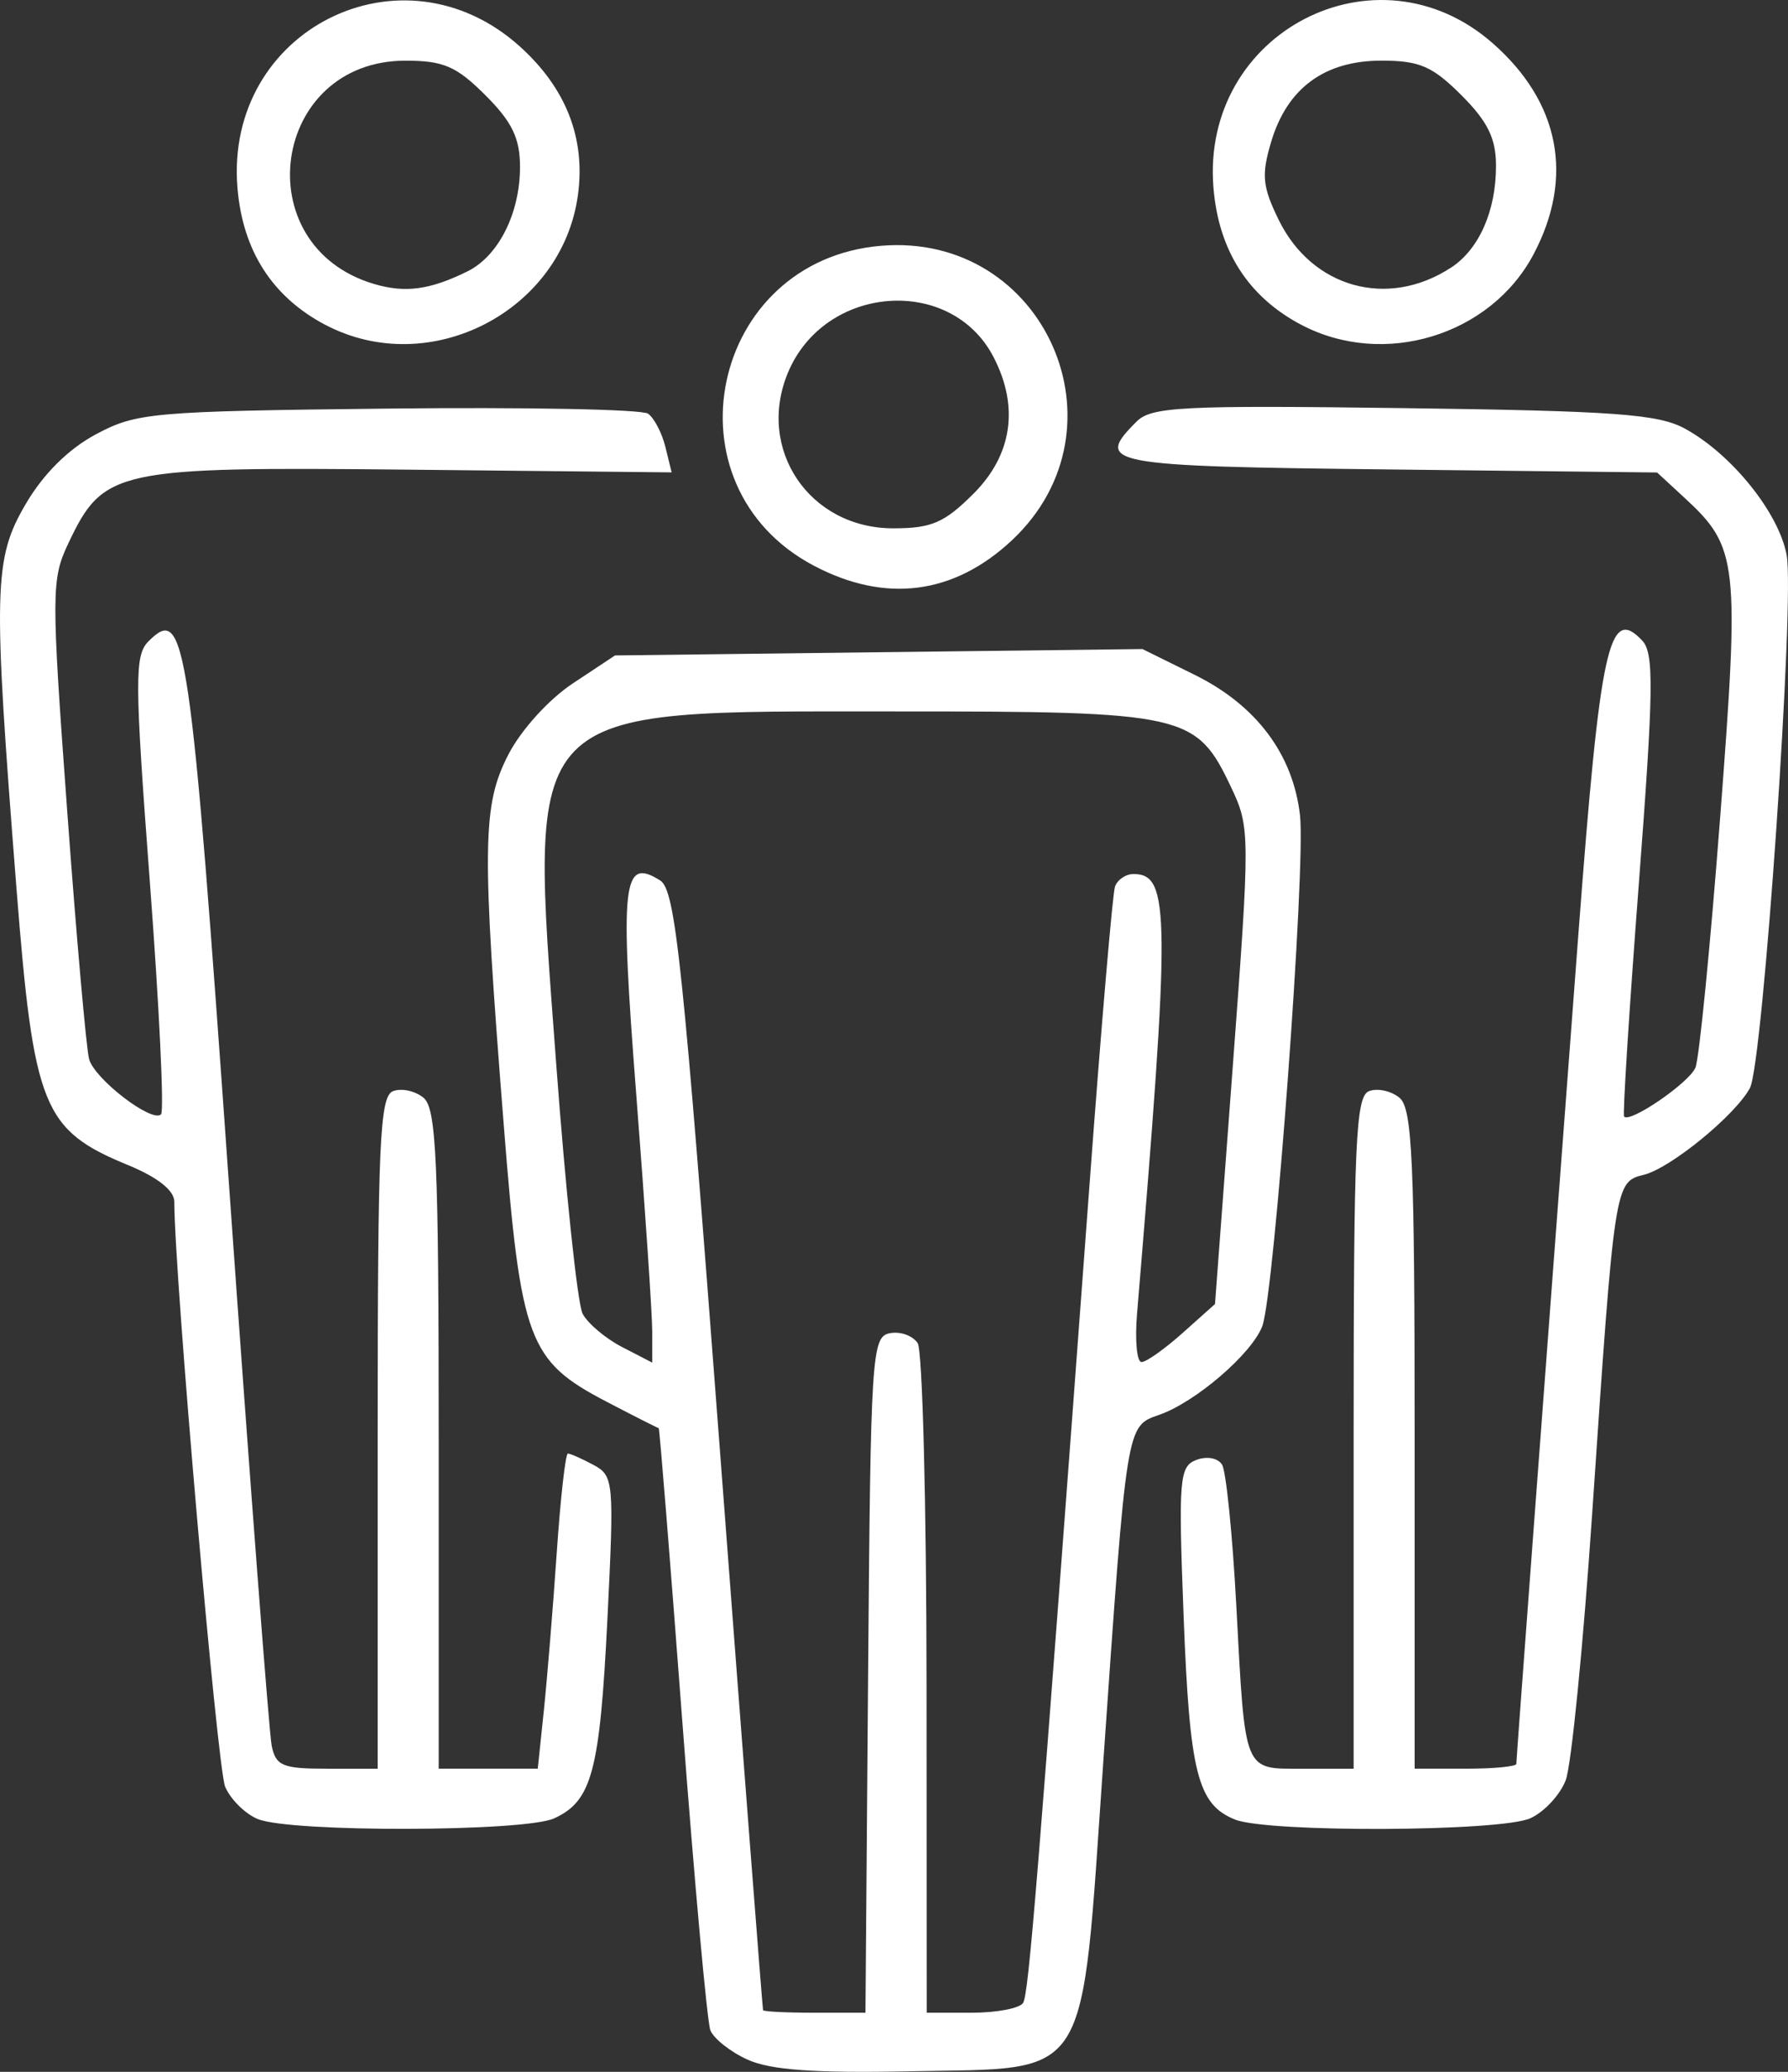 <?xml version="1.0" encoding="UTF-8" standalone="no"?>
<svg
   xmlns:dc="http://purl.org/dc/elements/1.1/"
   xmlns:cc="http://creativecommons.org/ns#"
   xmlns:rdf="http://www.w3.org/1999/02/22-rdf-syntax-ns#"
   xmlns:svg="http://www.w3.org/2000/svg"
   xmlns="http://www.w3.org/2000/svg"
   xmlns:sodipodi="http://sodipodi.sourceforge.net/DTD/sodipodi-0.dtd"
   xmlns:inkscape="http://www.inkscape.org/namespaces/inkscape"
   width="46.532mm"
   height="53.917mm"
   viewBox="0 0 46.532 53.917"
   version="1.1"
   id="svg111"
   inkscape:version="1.0.2 (e86c870879, 2021-01-15)"
   sodipodi:docname="gleicher-lohn-gleiche-arbeit.svg">
  <rect x="0" y="0" width="46.532" height="53.917" fill="#333333" stroke="none"/>
  <defs
     id="defs105" />
  <sodipodi:namedview
     id="base"
     pagecolor="#ffffff"
     bordercolor="#666666"
     borderopacity="1.0"
     inkscape:pageopacity="0.0"
     inkscape:pageshadow="2"
     inkscape:zoom="0.35"
     inkscape:cx="133.64818"
     inkscape:cy="284.74758"
     inkscape:document-units="mm"
     inkscape:current-layer="layer1"
     inkscape:document-rotation="0"
     showgrid="false"
     fit-margin-top="0"
     fit-margin-left="0"
     fit-margin-right="0"
     fit-margin-bottom="0" />
  <g
     inkscape:label="Ebene 1"
     inkscape:groupmode="layer"
     id="layer1"
     transform="translate(-70.472,-72.827)">
    <path
       style="fill:#ffffff;stroke-width:0.265"
       d="m 89.932,126.429 c -0.451,-0.204 -0.889,-0.55 -0.974,-0.77 -0.084,-0.22 -0.412,-3.835 -0.729,-8.033 -0.316,-4.198 -0.593,-7.633 -0.614,-7.633 -0.021,0 -0.634,-0.31 -1.361,-0.69 -2.035,-1.061 -2.228,-1.579 -2.67,-7.173 -0.576,-7.29 -0.564,-8.342 0.118,-9.666 0.329,-0.64 1.052,-1.438 1.677,-1.852 l 1.099,-0.728 6.863,-0.083 6.863,-0.083 1.359,0.671 c 1.606,0.793 2.562,2.07 2.741,3.659 0.152,1.358 -0.669,12.467 -0.982,13.292 -0.273,0.718 -1.737,1.977 -2.683,2.307 -0.858,0.299 -0.839,0.185 -1.456,9.052 -0.586,8.434 -0.273,7.934 -5.034,8.031 -2.471,0.05 -3.62,-0.032 -4.217,-0.301 z m 3.132,-10.017 c 0.066,-8.367 0.094,-8.799 0.567,-8.89 0.274,-0.053 0.599,0.065 0.724,0.261 0.124,0.196 0.228,4.197 0.23,8.89 l 0.004,8.533 h 1.175 c 0.646,0 1.246,-0.115 1.333,-0.255 0.148,-0.239 0.373,-3.013 1.74,-21.44 0.297,-4.002 0.59,-7.425 0.651,-7.607 0.061,-0.182 0.279,-0.331 0.484,-0.331 0.954,0 0.962,1.019 0.091,11.443 -0.058,0.691 -0.005,1.257 0.117,1.257 0.122,0 0.602,-0.34 1.067,-0.755 l 0.845,-0.755 0.463,-6.19 c 0.452,-6.049 0.451,-6.215 -0.042,-7.254 -0.91,-1.921 -1.165,-1.979 -8.758,-1.978 -9.779,0.001 -9.507,-0.28 -8.813,9.106 0.248,3.358 0.56,6.313 0.692,6.567 0.132,0.253 0.594,0.643 1.026,0.867 l 0.786,0.406 v -0.809 c 0,-0.445 -0.186,-3.203 -0.413,-6.129 -0.433,-5.574 -0.361,-6.226 0.619,-5.61 0.399,0.251 0.592,2.095 1.554,14.811 0.604,7.988 1.11,14.554 1.124,14.59 0.015,0.036 0.62,0.066 1.346,0.066 h 1.319 z m -15.874,3.758 c -0.329,-0.132 -0.715,-0.511 -0.858,-0.843 -0.205,-0.476 -1.32,-13.294 -1.324,-15.228 0,-0.292 -0.433,-0.634 -1.2,-0.95 -2.223,-0.914 -2.459,-1.499 -2.908,-7.213 -0.614,-7.816 -0.596,-8.563 0.244,-9.997 0.458,-0.782 1.11,-1.428 1.826,-1.811 1.054,-0.563 1.456,-0.599 7.595,-0.668 3.565,-0.04 6.613,0.019 6.772,0.132 0.159,0.113 0.363,0.503 0.452,0.867 l 0.162,0.661 -6.802,-0.07 c -7.681,-0.079 -7.982,-0.014 -8.899,1.918 -0.444,0.936 -0.445,1.279 -0.028,6.977 0.241,3.296 0.498,6.198 0.57,6.449 0.15,0.523 1.64,1.663 1.871,1.433 0.084,-0.084 -0.046,-2.797 -0.29,-6.029 -0.398,-5.285 -0.402,-5.916 -0.036,-6.282 0.965,-0.965 1.085,-0.15 2.103,14.259 0.539,7.64 1.036,14.159 1.103,14.486 0.107,0.521 0.286,0.595 1.44,0.595 h 1.318 v -8.74 c 0,-7.557 0.054,-8.76 0.4,-8.893 0.22,-0.085 0.577,-0.007 0.794,0.173 0.333,0.277 0.394,1.634 0.394,8.893 v 8.567 h 1.289 1.289 l 0.159,-1.521 c 0.087,-0.837 0.238,-2.682 0.335,-4.101 0.097,-1.419 0.227,-2.58 0.29,-2.58 0.062,0 0.361,0.132 0.663,0.294 0.53,0.284 0.543,0.424 0.367,3.983 -0.198,3.997 -0.403,4.769 -1.39,5.218 -0.77,0.351 -6.837,0.367 -7.7,0.02 z m 25.419,0.007 c -0.97,-0.391 -1.177,-1.209 -1.333,-5.268 -0.139,-3.607 -0.113,-3.918 0.33,-4.089 0.272,-0.104 0.563,-0.051 0.67,0.123 0.104,0.169 0.271,1.81 0.369,3.647 0.238,4.427 0.172,4.266 1.75,4.266 h 1.305 v -8.74 c 0,-7.557 0.054,-8.76 0.4,-8.893 0.22,-0.085 0.577,-0.007 0.794,0.173 0.333,0.277 0.394,1.634 0.394,8.893 v 8.567 h 1.323 c 0.728,0 1.323,-0.057 1.323,-0.126 0,-0.131 0.675,-9.156 1.613,-21.57 0.57,-7.548 0.795,-8.584 1.663,-7.663 0.311,0.33 0.297,1.277 -0.089,6.341 -0.25,3.274 -0.422,5.994 -0.383,6.045 0.141,0.185 1.683,-0.869 1.856,-1.269 0.098,-0.226 0.387,-3.149 0.643,-6.496 0.511,-6.677 0.47,-7.048 -0.924,-8.334 l -0.716,-0.661 -6.991,-0.079 c -7.367,-0.083 -7.662,-0.139 -6.555,-1.246 0.386,-0.386 1.18,-0.426 6.945,-0.35 5.516,0.073 6.635,0.155 7.33,0.536 1.212,0.664 2.436,2.184 2.642,3.283 0.217,1.155 -0.615,13.239 -0.955,13.875 -0.377,0.704 -2.059,2.081 -2.755,2.256 -0.767,0.192 -0.764,0.178 -1.352,8.844 -0.232,3.42 -0.541,6.53 -0.686,6.911 -0.145,0.381 -0.559,0.828 -0.92,0.992 -0.772,0.352 -6.835,0.378 -7.691,0.033 z M 91.653,87.549 c -3.942,-2.08 -2.706,-7.956 1.752,-8.326 4.251,-0.353 6.514,4.754 3.398,7.668 -1.511,1.413 -3.289,1.64 -5.15,0.658 z m 4.152,-1.872 c 1.009,-1.009 1.194,-2.262 0.525,-3.555 -1.106,-2.139 -4.393,-1.893 -5.351,0.401 -0.833,1.993 0.559,4.053 2.737,4.053 1,0 1.332,-0.143 2.089,-0.9 z m -16.872,-4.399 c -1.376,-0.727 -2.146,-1.928 -2.281,-3.561 -0.342,-4.121 4.296,-6.439 7.354,-3.676 1.196,1.08 1.705,2.381 1.508,3.851 -0.408,3.041 -3.866,4.82 -6.581,3.385 z m 3.705,-1.389 c 0.807,-0.398 1.367,-1.511 1.367,-2.718 0,-0.745 -0.205,-1.171 -0.9,-1.865 -0.754,-0.754 -1.09,-0.9 -2.081,-0.9 -3.491,0 -4.169,4.818 -0.818,5.811 0.813,0.241 1.455,0.154 2.432,-0.328 z m 21.695,1.389 c -1.376,-0.727 -2.146,-1.928 -2.281,-3.561 -0.336,-4.05 4.24,-6.422 7.266,-3.766 1.746,1.533 2.125,3.488 1.065,5.492 -1.122,2.122 -3.907,2.967 -6.05,1.834 z m 3.903,-1.487 c 0.728,-0.477 1.169,-1.475 1.169,-2.646 0,-0.716 -0.214,-1.154 -0.9,-1.84 -0.754,-0.754 -1.09,-0.9 -2.081,-0.9 -1.479,0 -2.451,0.714 -2.868,2.105 -0.26,0.868 -0.232,1.169 0.192,2.036 0.867,1.775 2.841,2.323 4.487,1.244 z"
       id="path24"
       sodipodi:nodetypes="cssssssscccssssssccscsscsssssssscsccssscsssscscscscssssssscsssssssssscsscsccccsssssccsssssscsscscssssscssscssssssssssssssssssssssssssssssssssssssssssss" />
  </g>
</svg>
